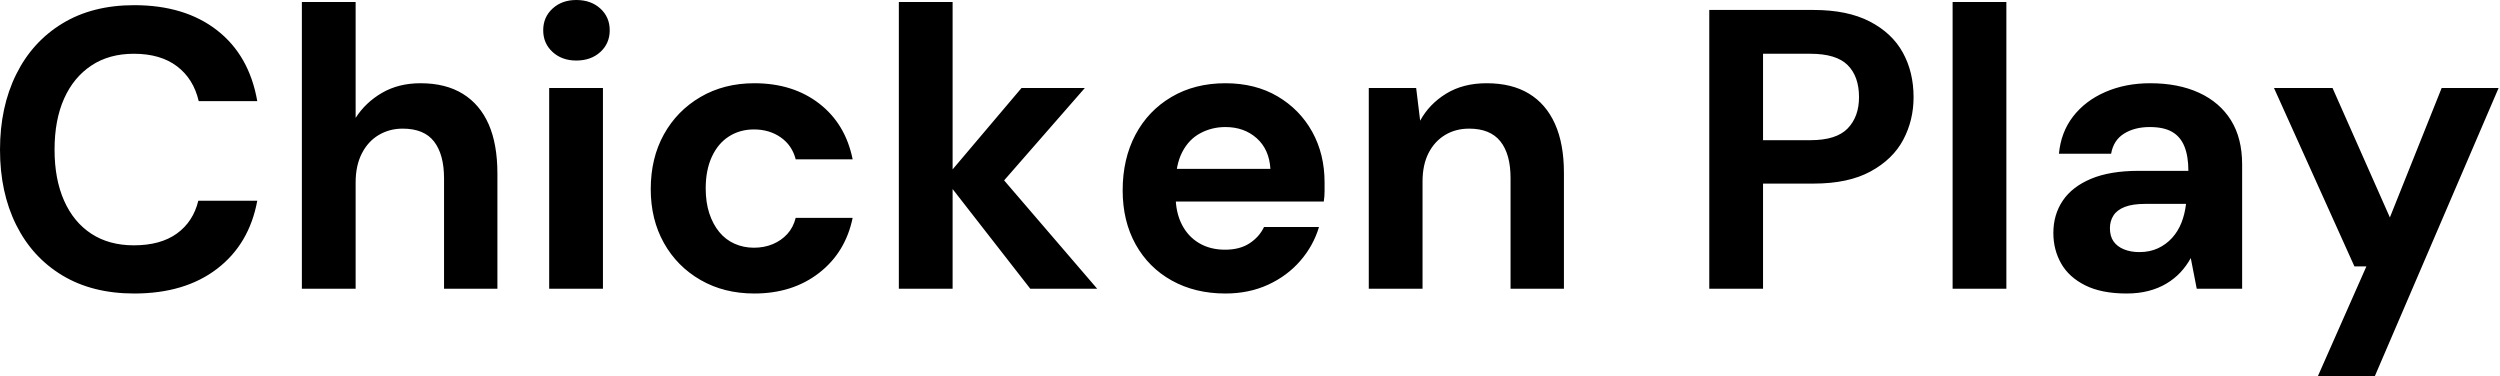 <svg baseProfile="full" height="28" version="1.1" viewBox="0 0 186 28" width="186" xmlns="http://www.w3.org/2000/svg" xmlns:ev="http://www.w3.org/2001/xml-events" xmlns:xlink="http://www.w3.org/1999/xlink"><defs /><g><path d="M11.348 21.837Q8.237 21.837 6.0 20.489Q3.763 19.141 2.563 16.726Q1.363 14.311 1.363 11.141Q1.363 7.97 2.563 5.541Q3.763 3.111 6.0 1.748Q8.237 0.385 11.348 0.385Q15.111 0.385 17.511 2.252Q19.911 4.119 20.504 7.526H16.148Q15.763 5.867 14.533 4.933Q13.304 4.0 11.319 4.0Q9.481 4.0 8.163 4.874Q6.844 5.748 6.133 7.333Q5.422 8.919 5.422 11.141Q5.422 13.333 6.133 14.933Q6.844 16.533 8.163 17.393Q9.481 18.252 11.319 18.252Q13.304 18.252 14.519 17.378Q15.733 16.504 16.119 14.933H20.504Q19.911 18.163 17.511 20.0Q15.111 21.837 11.348 21.837Z M23.822 21.481V0.148H27.822V8.77Q28.563 7.615 29.793 6.904Q31.022 6.193 32.652 6.193Q34.519 6.193 35.793 6.978Q37.067 7.763 37.719 9.244Q38.37 10.726 38.37 12.919V21.481H34.4V13.274Q34.4 11.496 33.659 10.533Q32.919 9.57 31.319 9.57Q30.341 9.57 29.541 10.044Q28.741 10.519 28.281 11.422Q27.822 12.326 27.822 13.57V21.481Z M42.222 21.481V6.548H46.222V21.481ZM44.237 4.504Q43.17 4.504 42.474 3.867Q41.778 3.23 41.778 2.252Q41.778 1.274 42.474 0.637Q43.17 0.0 44.237 0.0Q45.333 0.0 46.03 0.637Q46.726 1.274 46.726 2.252Q46.726 3.23 46.03 3.867Q45.333 4.504 44.237 4.504Z M57.481 21.837Q55.23 21.837 53.481 20.83Q51.733 19.822 50.756 18.074Q49.778 16.326 49.778 14.074Q49.778 11.763 50.756 10.0Q51.733 8.237 53.481 7.215Q55.23 6.193 57.481 6.193Q60.356 6.193 62.311 7.704Q64.267 9.215 64.8 11.852H60.563Q60.296 10.815 59.452 10.222Q58.607 9.63 57.452 9.63Q56.415 9.63 55.6 10.148Q54.785 10.667 54.326 11.659Q53.867 12.652 53.867 14.015Q53.867 15.052 54.133 15.867Q54.4 16.681 54.874 17.259Q55.348 17.837 56.015 18.133Q56.681 18.43 57.452 18.43Q58.222 18.43 58.859 18.163Q59.496 17.896 59.941 17.407Q60.385 16.919 60.563 16.207H64.8Q64.267 18.785 62.296 20.311Q60.326 21.837 57.481 21.837Z M78.015 21.481 71.644 13.304 77.363 6.548H82.074L74.696 14.993V11.822L82.993 21.481ZM68.237 21.481V0.148H72.237V21.481Z M92.533 21.837Q90.281 21.837 88.548 20.874Q86.815 19.911 85.852 18.178Q84.889 16.444 84.889 14.163Q84.889 11.822 85.837 10.03Q86.785 8.237 88.519 7.215Q90.252 6.193 92.533 6.193Q94.756 6.193 96.415 7.17Q98.074 8.148 98.993 9.807Q99.911 11.467 99.911 13.57Q99.911 13.867 99.911 14.237Q99.911 14.607 99.852 14.993H87.733V12.563H95.881Q95.793 11.111 94.859 10.281Q93.926 9.452 92.533 9.452Q91.526 9.452 90.667 9.911Q89.807 10.37 89.319 11.319Q88.83 12.267 88.83 13.719V14.578Q88.83 15.793 89.289 16.696Q89.748 17.6 90.578 18.089Q91.407 18.578 92.504 18.578Q93.6 18.578 94.326 18.104Q95.052 17.63 95.407 16.889H99.496Q99.081 18.281 98.104 19.407Q97.126 20.533 95.704 21.185Q94.281 21.837 92.533 21.837Z M103.2 21.481V6.548H106.726L107.022 8.978Q107.704 7.733 108.963 6.963Q110.222 6.193 111.97 6.193Q113.837 6.193 115.111 6.963Q116.385 7.733 117.052 9.215Q117.719 10.696 117.719 12.859V21.481H113.748V13.244Q113.748 11.467 112.993 10.519Q112.237 9.57 110.667 9.57Q109.659 9.57 108.874 10.044Q108.089 10.519 107.644 11.393Q107.2 12.267 107.2 13.511V21.481Z  M128.533 21.481V0.741H136.296Q138.815 0.741 140.474 1.6Q142.133 2.459 142.933 3.911Q143.733 5.363 143.733 7.23Q143.733 8.948 142.963 10.4Q142.193 11.852 140.533 12.756Q138.874 13.659 136.296 13.659H132.533V21.481ZM132.533 10.43H136.059Q137.985 10.43 138.83 9.556Q139.674 8.681 139.674 7.23Q139.674 5.689 138.83 4.844Q137.985 4.0 136.059 4.0H132.533Z M146.637 21.481V0.148H150.637V21.481Z M159.585 21.837Q157.719 21.837 156.504 21.23Q155.289 20.622 154.711 19.6Q154.133 18.578 154.133 17.333Q154.133 15.97 154.83 14.933Q155.526 13.896 156.933 13.304Q158.341 12.711 160.474 12.711H164.178Q164.178 11.615 163.881 10.889Q163.585 10.163 162.963 9.807Q162.341 9.452 161.304 9.452Q160.178 9.452 159.393 9.941Q158.607 10.43 158.43 11.437H154.548Q154.696 9.837 155.6 8.667Q156.504 7.496 158.0 6.844Q159.496 6.193 161.333 6.193Q163.437 6.193 164.978 6.904Q166.519 7.615 167.348 8.948Q168.178 10.281 168.178 12.237V21.481H164.8L164.356 19.2Q164.03 19.793 163.585 20.267Q163.141 20.741 162.548 21.096Q161.956 21.452 161.215 21.644Q160.474 21.837 159.585 21.837ZM160.533 18.756Q161.304 18.756 161.911 18.474Q162.519 18.193 162.963 17.704Q163.407 17.215 163.659 16.578Q163.911 15.941 164 15.2V15.17H160.948Q160.03 15.17 159.452 15.393Q158.874 15.615 158.607 16.03Q158.341 16.444 158.341 16.978Q158.341 17.57 158.607 17.956Q158.874 18.341 159.378 18.548Q159.881 18.756 160.533 18.756Z M173.807 28.0 177.422 19.822H176.533L170.548 6.548H174.904L179.17 16.178L183.022 6.548H187.259L178.044 28.0Z " fill="rgb(0,0,0)" transform="translate(-1.363, 0)" /></g></svg>